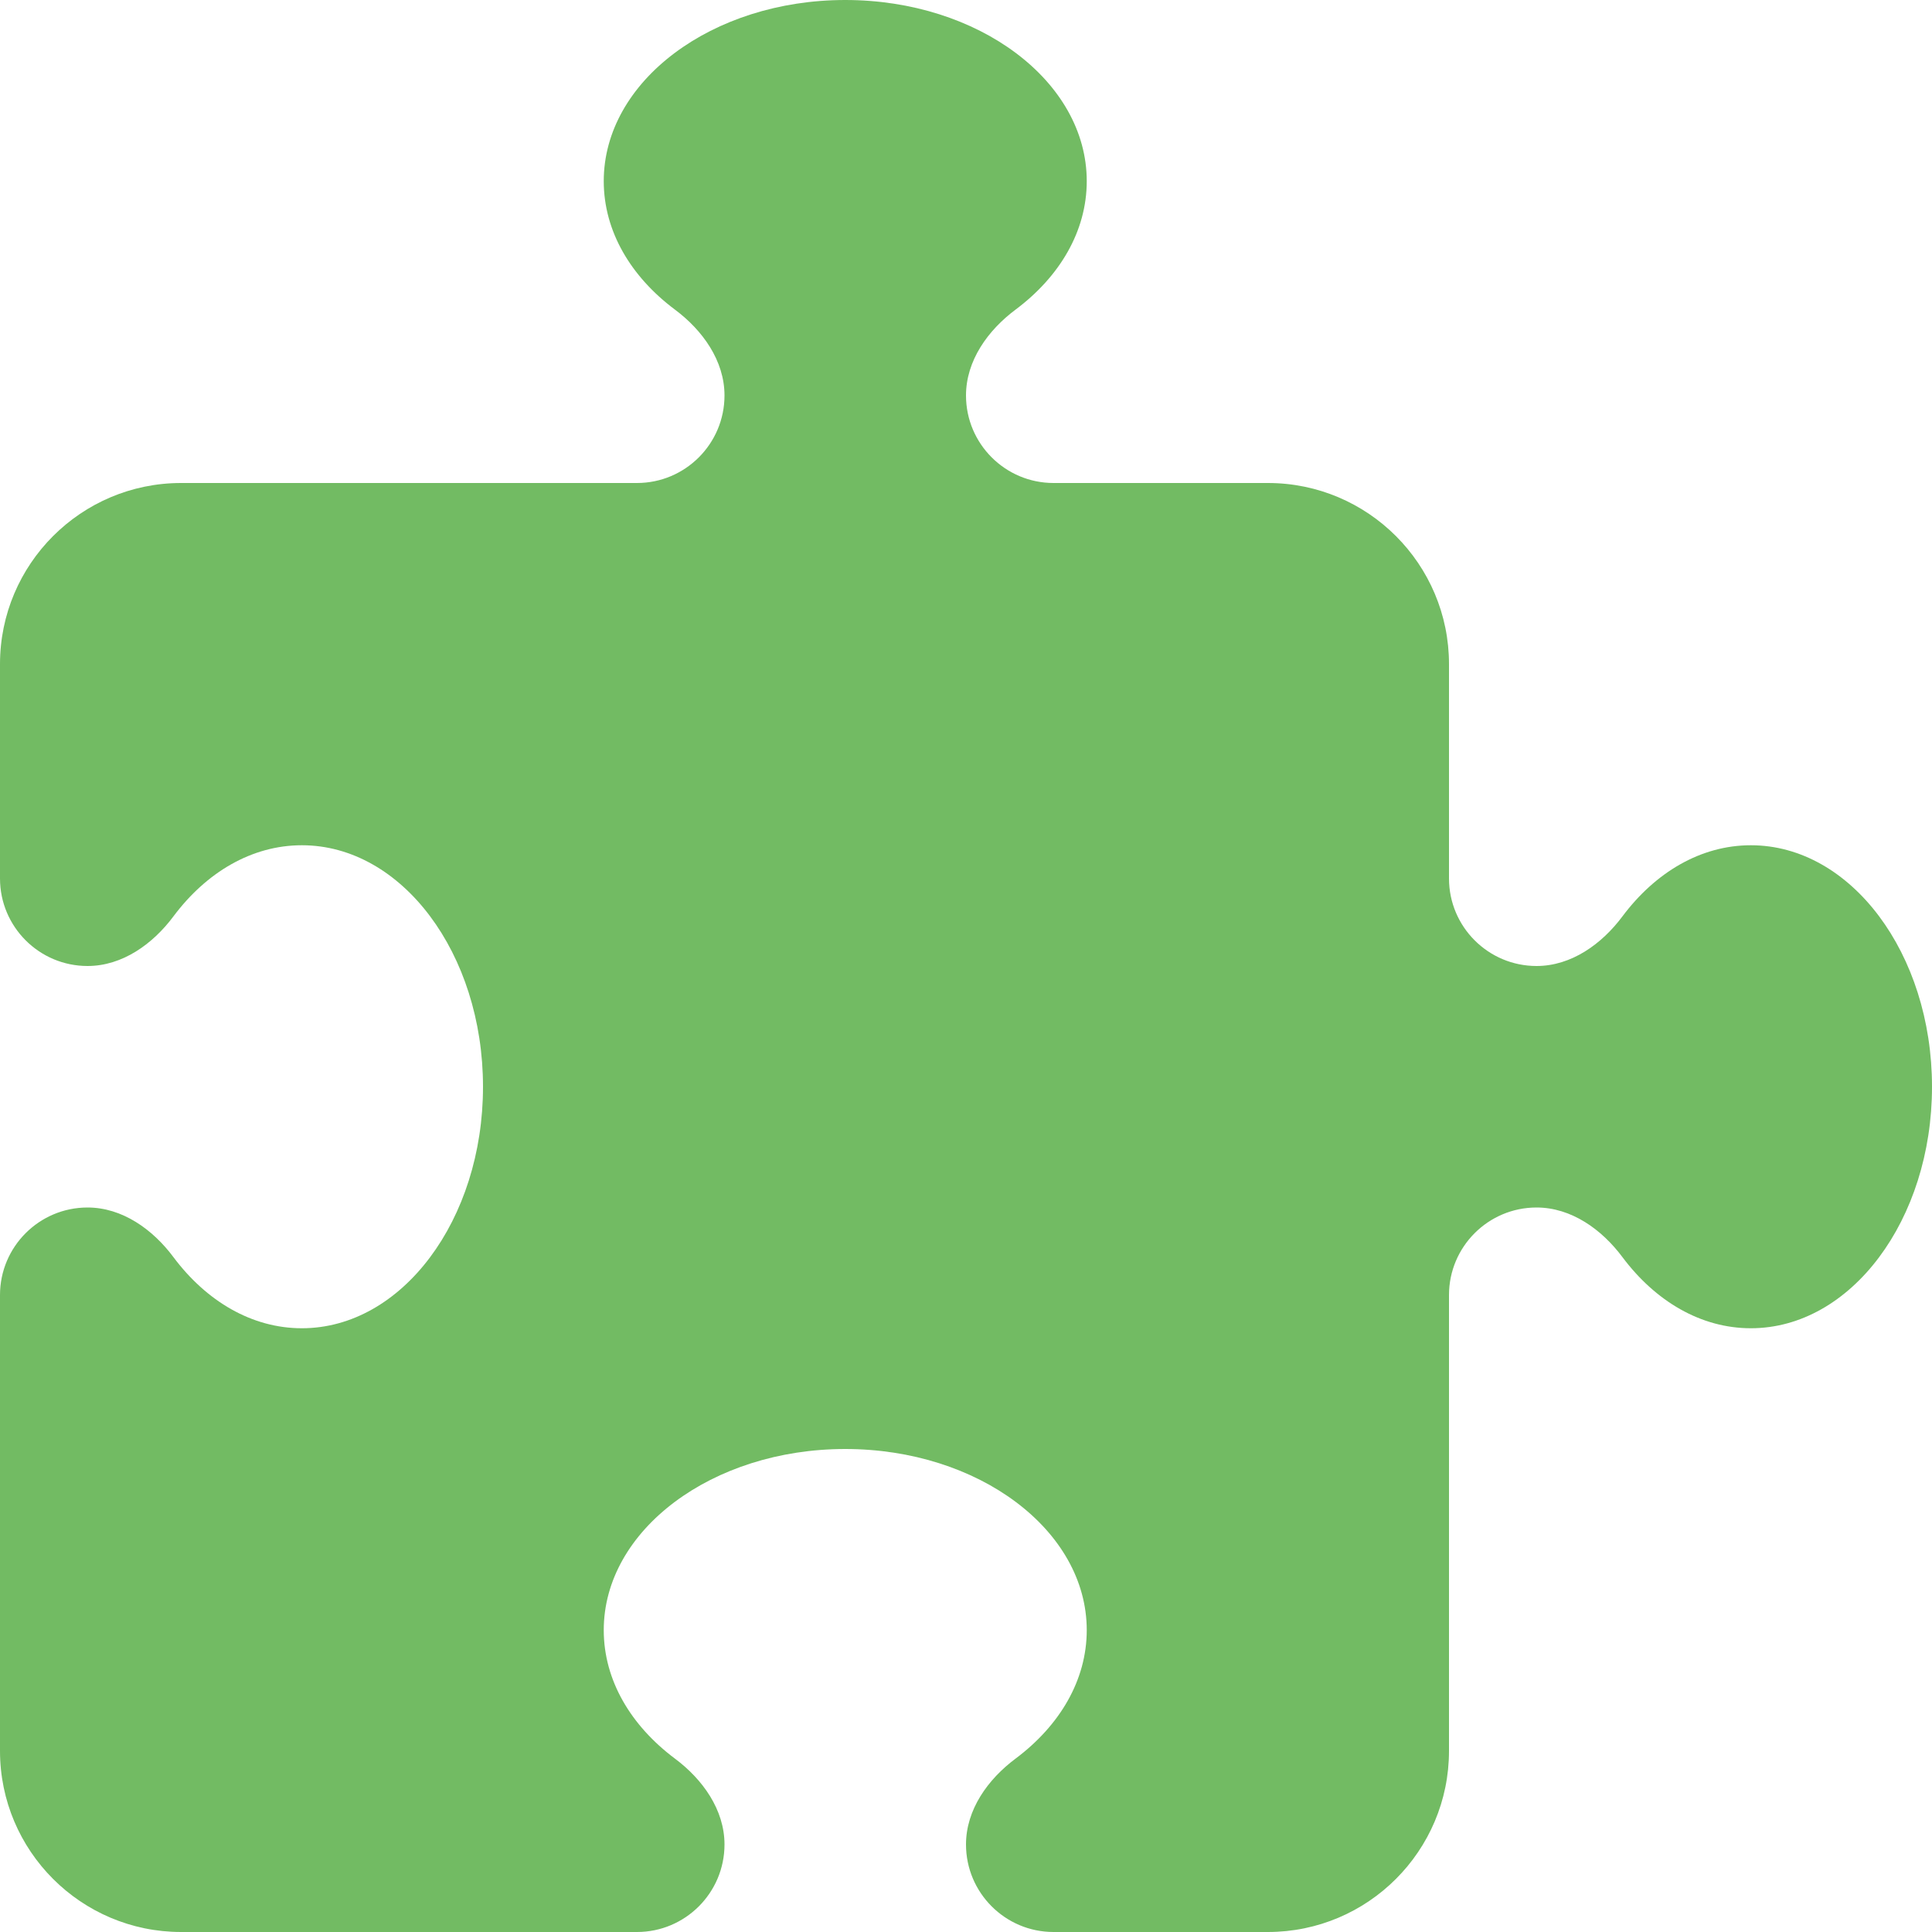 <svg width="52" height="52" viewBox="0 0 52 52" fill="none" xmlns="http://www.w3.org/2000/svg">
<g clip-path="url(#clip0_2_100)">
<path d="M19.5 10.644C19.5 9.709 18.911 8.887 18.159 8.328C16.981 7.445 16.25 6.226 16.25 4.875C16.25 2.184 19.165 0 22.75 0C26.335 0 29.25 2.184 29.25 4.875C29.25 6.226 28.519 7.445 27.341 8.328C26.589 8.887 26 9.709 26 10.644C26 11.944 27.056 13 28.356 13H34.125C36.816 13 39 15.184 39 17.875V23.644C39 24.944 40.056 26 41.356 26C42.291 26 43.113 25.411 43.672 24.659C44.556 23.481 45.774 22.75 47.125 22.75C49.816 22.75 52 25.665 52 29.25C52 32.835 49.816 35.75 47.125 35.75C45.774 35.75 44.556 35.019 43.672 33.841C43.113 33.089 42.291 32.5 41.356 32.5C40.056 32.5 39 33.556 39 34.856V47.125C39 49.816 36.816 52 34.125 52H28.356C27.056 52 26 50.944 26 49.644C26 48.709 26.589 47.887 27.341 47.328C28.519 46.444 29.25 45.226 29.25 43.875C29.25 41.184 26.335 39 22.75 39C19.165 39 16.25 41.184 16.25 43.875C16.25 45.226 16.981 46.444 18.159 47.328C18.911 47.887 19.5 48.709 19.5 49.644C19.5 50.944 18.444 52 17.144 52H4.875C2.184 52 0 49.816 0 47.125V34.856C0 33.556 1.056 32.5 2.356 32.5C3.291 32.5 4.113 33.089 4.672 33.841C5.555 35.019 6.774 35.75 8.125 35.75C10.816 35.75 13 32.835 13 29.25C13 25.665 10.816 22.75 8.125 22.75C6.774 22.75 5.555 23.481 4.672 24.659C4.113 25.411 3.291 26 2.356 26C1.056 26 0 24.944 0 23.644V17.875C0 15.184 2.184 13 4.875 13H17.144C18.444 13 19.5 11.944 19.5 10.644Z" fill="#72BB63"/>
</g>
<defs>
<clipPath id="clip0_2_100">
<rect width="52" height="52" fill="white"/>
</clipPath>
</defs>
</svg>
